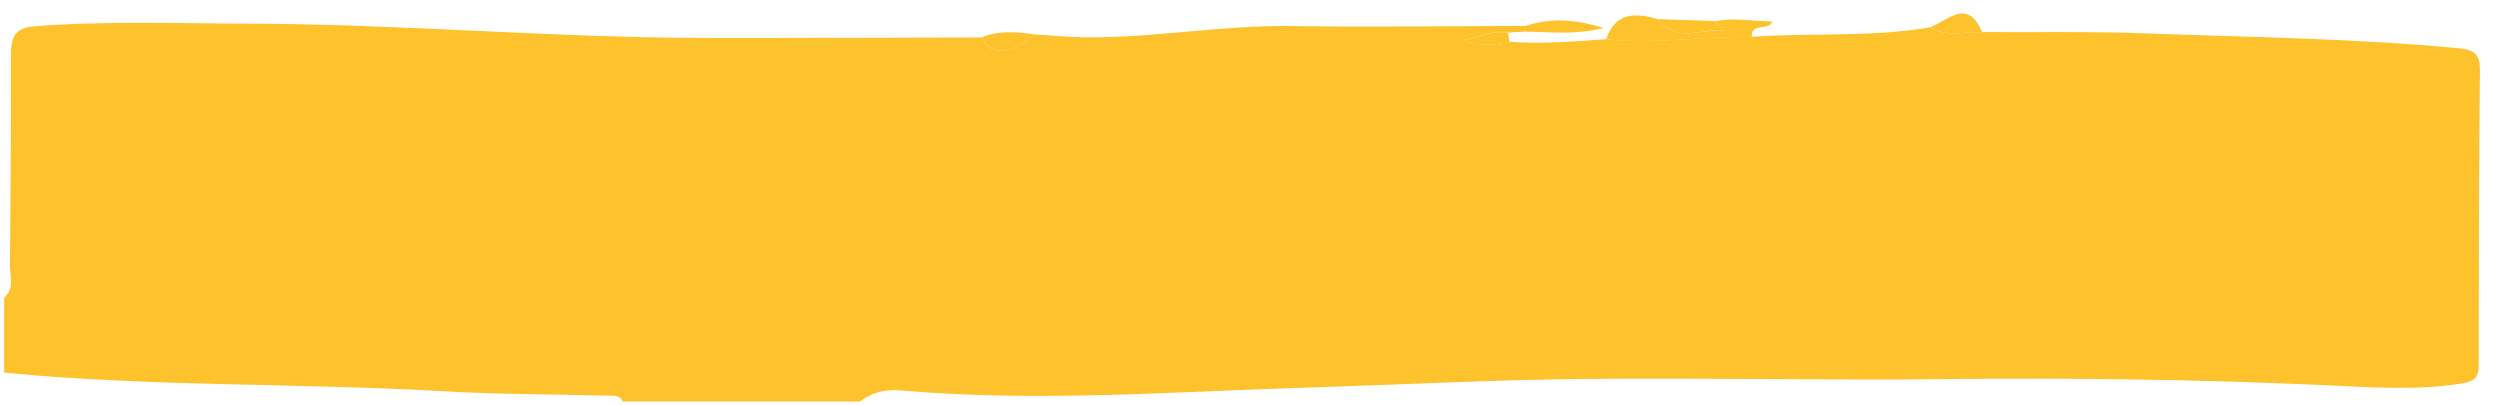 <?xml version="1.0" encoding="UTF-8"?>
<svg xmlns="http://www.w3.org/2000/svg" id="Calque_1" data-name="Calque 1" viewBox="0 0 432 70">
  <defs>
    <style>
      .cls-1 {
        fill: #fec22c;
      }
    </style>
  </defs>
  <path class="cls-1" d="M148.61,69.38h-40.97c-.53-1.16-1.62-.98-2.58-1.01-9.44-.25-18.9-.22-28.32-.76-25.33-1.46-50.74-.75-76.02-3.22v-12.96c1.85-1.58,.98-3.7,1-5.57,.12-12.1,.19-24.19,.17-36.29,0-2.84,.49-4.73,3.91-5.01,12.21-.98,24.51-.5,36.66-.48,26.44,.05,52.89,2.43,79.39,2.48,15.92,.03,31.83-.06,47.75-.09,1.65,3.28,5.01,3.09,9.17-.53,2.97,.18,5.94,.5,8.91,.52,11.91,.07,23.68-2.14,35.62-1.96,13.41,.21,26.82,0,40.23-.02,0,.33-.03,.66-.08,.98-.95,.06-1.9,.12-2.85,.18-2.49-.42-4.66,.59-7.81,1.36,3.31,1.09,5.66,.71,8.02,.23,5.59,.36,11.16-.03,16.73-.46,8.4,.95,16.76-.59,25.15-.4,10.25-.77,20.59,.13,30.79-1.65,2.87,1.77,6,.73,9.02,.82,9.48,.06,18.97-.13,28.45,.23,17.95,.68,35.92,.85,53.83,2.56,2.66,.25,3.78,.92,3.75,3.79-.17,16.93-.19,33.86-.21,50.79,0,2.15-.5,2.97-2.99,3.36-7.78,1.23-15.61,.65-23.3,.3-21.95-1.01-43.88-1.29-65.84-1.06-21.05,.23-42.11-.25-63.17-.02-15.59,.17-31.18,.99-46.77,1.47-23.57,.72-47.14,2.57-70.73,.49-2.44-.21-4.87,.33-6.9,1.93Z"></path>
  <path class="cls-1" d="M277.54,6.78c1.6-4.73,5.09-4.59,8.96-3.47,3.08,4.23,7.51,1.6,11.3,1.96,.6,.06-1.16-.79-1.28-1.6,3.22-.71,6.41,.06,9.75,.02-.73,1.77-3.71,.12-3.57,2.69-8.39-.18-16.75,1.35-25.15,.4Z"></path>
  <path class="cls-1" d="M169.61,6.47c2.99-1.27,6.08-.96,9.17-.53-4.16,3.62-7.51,3.81-9.17,.53Z"></path>
  <path class="cls-1" d="M263.54,4.49c4.1-1.3,8.18-1.35,13.58,.36-5.4,1.28-9.55,.62-13.66,.62,.05-.33,.08-.65,.08-.98Z"></path>
  <path class="cls-1" d="M333.49,4.72c3.14-1.16,6.53-5.16,9.02,.82-3.02-.09-6.15,.95-9.02-.82Z"></path>
  <path class="cls-1" d="M260.6,5.65c.07,.53,.14,1.06,.21,1.59-2.35,.48-4.7,.87-8.01-.23,3.14-.77,5.31-1.78,7.81-1.36Z"></path>
  <path class="cls-1" d="M296.52,3.66c.12,.81,1.88,1.66,1.28,1.6-3.79-.35-8.21,2.27-11.3-1.96,3.34,.12,6.68,.24,10.01,.36Z"></path>
</svg>
